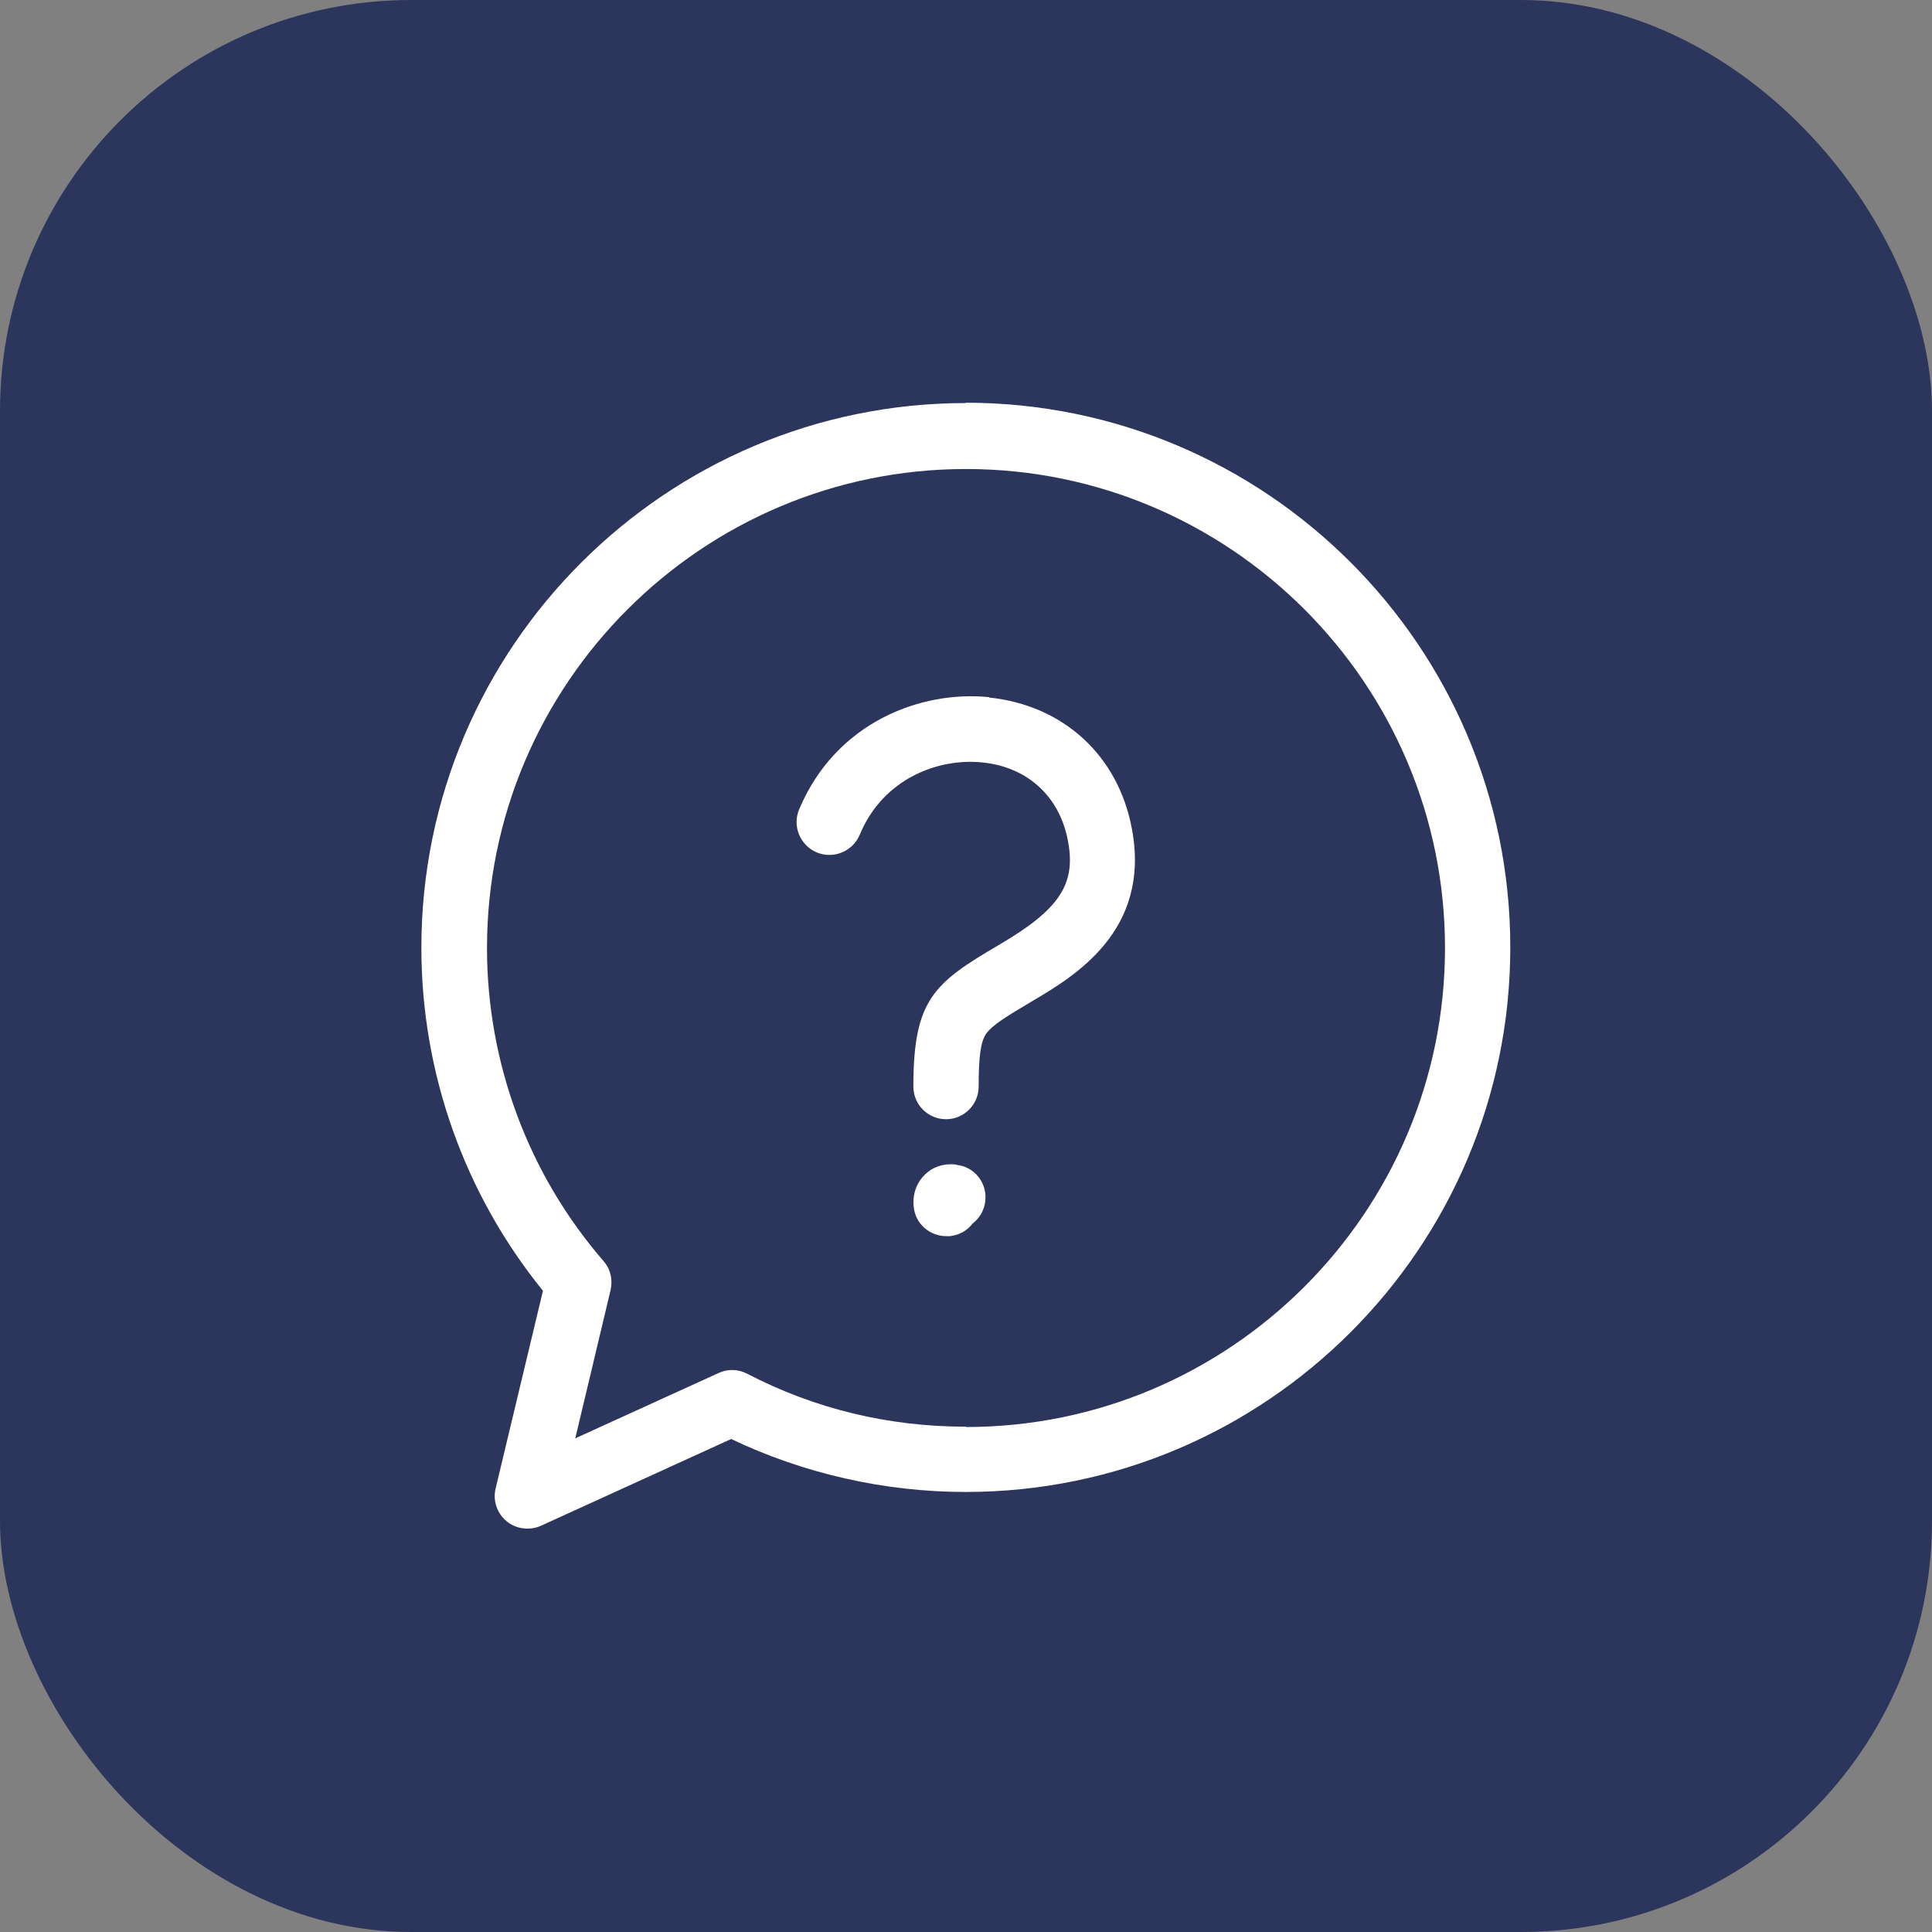 <?xml version="1.0" encoding="UTF-8"?>
<svg id="Capa_2" data-name="Capa 2" xmlns="http://www.w3.org/2000/svg" viewBox="0 0 58 58">
  <rect x="0" y="0" width="58" height="58" fill="#808080" stroke="none"/>
  <defs>
    <style>
      .cls-1 {
        fill: #2c355c;
      }

      .cls-2 {
        fill: #fff;
      }
    </style>
  </defs>
  <g id="Capa_1-2" data-name="Capa 1">
    <g>
      <rect class="cls-1" width="58" height="58" rx="12.34" ry="12.34"/>
      <g>
        <path class="cls-2" d="M29,12.1c-9.01,0-16.35,7.33-16.35,16.35,0,3.76,1.29,7.39,3.65,10.3l-1.42,5.93c-.09.37.04.75.33.99.18.15.4.22.63.22.14,0,.28-.03.41-.09l5.7-2.6c2.18,1.04,4.61,1.59,7.04,1.59,9.01,0,16.35-7.33,16.35-16.35s-7.33-16.35-16.35-16.35h0ZM29,42.83c-2.32,0-4.53-.53-6.57-1.59-.27-.14-.58-.15-.86-.02l-4.3,1.96,1.06-4.45c.07-.31,0-.63-.21-.87-2.26-2.61-3.5-5.95-3.5-9.4,0-7.93,6.45-14.38,14.38-14.38s14.38,6.45,14.38,14.38c0,7.93-6.45,14.38-14.38,14.38h0Z"/>
        <path class="cls-2" d="M29.7,20.93c-2.05-.21-4.61.75-5.71,3.37-.21.5.03,1.08.53,1.29.5.21,1.08-.03,1.29-.53.7-1.69,2.36-2.31,3.69-2.17,1.35.14,2.31,1.02,2.56,2.35.25,1.3-.25,2.06-2.06,3.12-1.96,1.15-2.58,1.64-2.58,4.26,0,.54.44.98.98.98s.98-.44.98-.98c0-.9.06-1.34.22-1.58.18-.26.62-.53,1.38-.98,1.25-.74,3.58-2.1,3-5.18-.41-2.2-2.06-3.71-4.29-3.94Z"/>
        <path class="cls-2" d="M28.7,34.96c-.37-.04-.71.07-.95.32-.24.24-.36.58-.32.95.05.51.48.88.98.88.03,0,.07,0,.11,0,.28-.03.52-.17.68-.38.21-.16.35-.4.38-.68.06-.54-.33-1.03-.87-1.08h0Z"/>
      </g>
    </g>
  </g>
</svg>